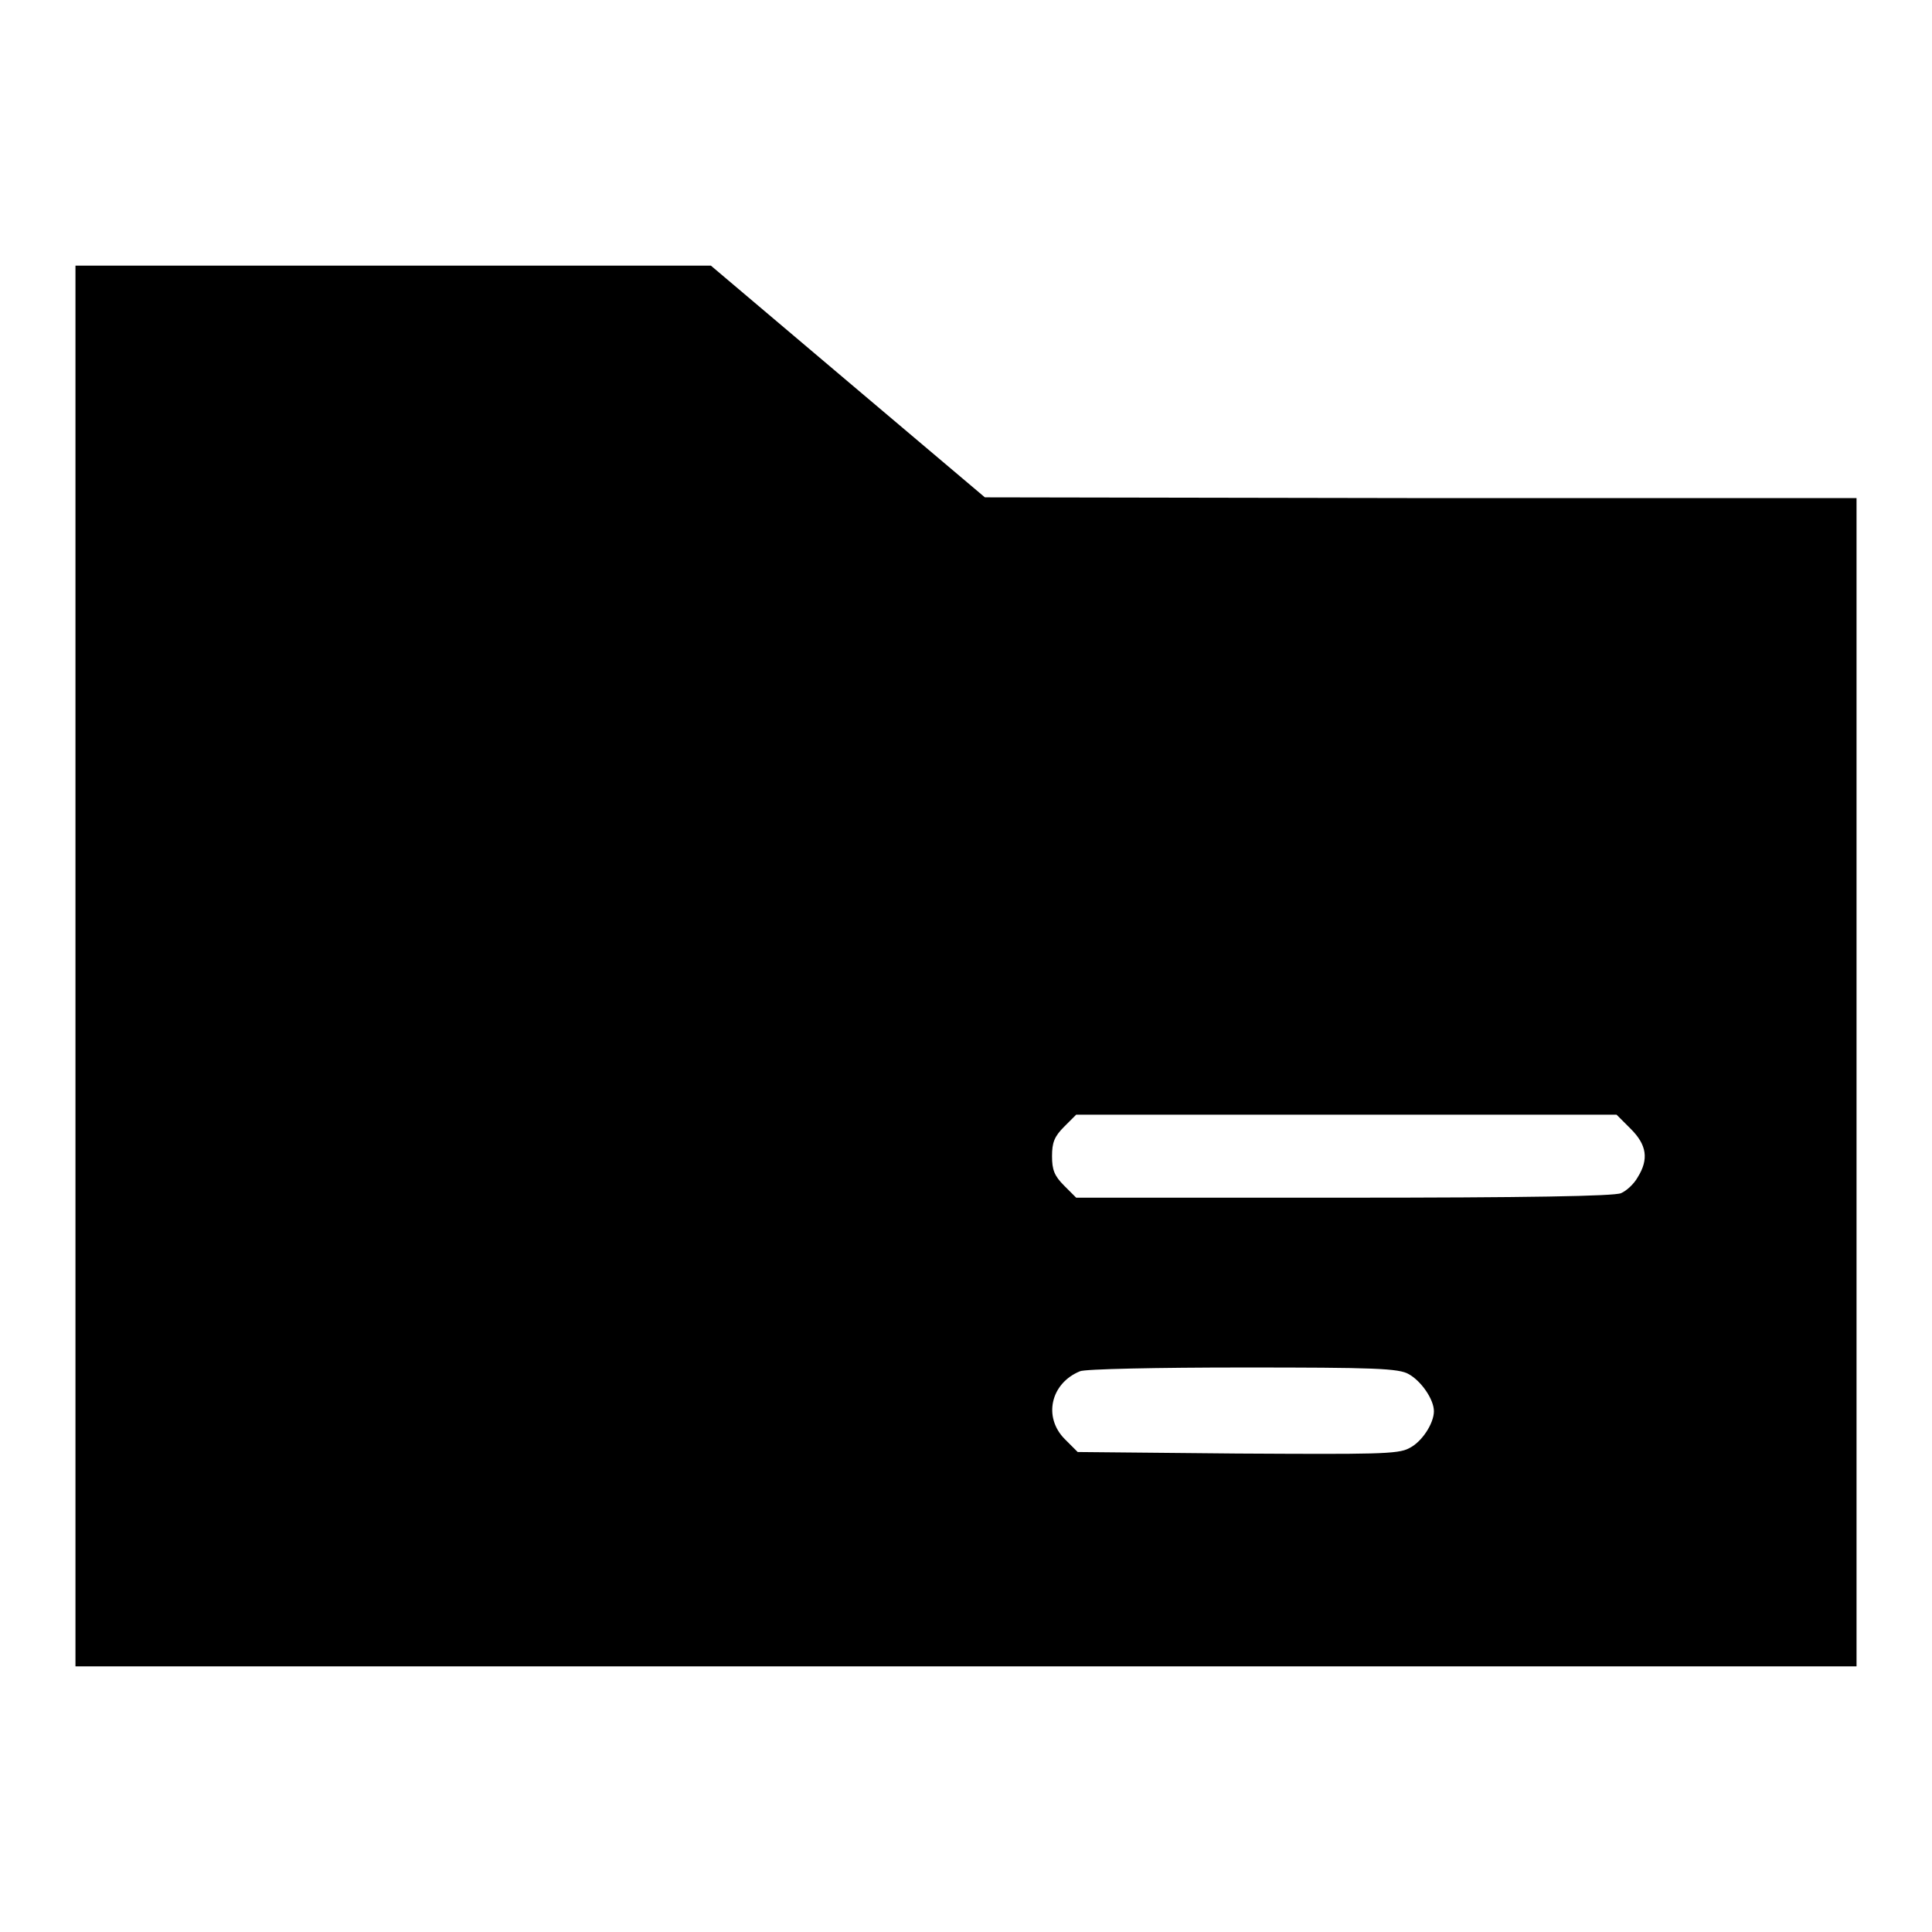 <?xml version="1.0" encoding="utf-8"?>
<!-- Svg Vector Icons : http://www.onlinewebfonts.com/icon -->
<!DOCTYPE svg PUBLIC "-//W3C//DTD SVG 1.1//EN" "http://www.w3.org/Graphics/SVG/1.1/DTD/svg11.dtd">
<svg version="1.1" xmlns="http://www.w3.org/2000/svg" xmlns:xlink="http://www.w3.org/1999/xlink" x="0px" y="0px" viewBox="0 0 256 256" enable-background="new 0 0 256 256" xml:space="preserve">
<g><g><g><path fill="#000000" d="M10,128v92.8h118h118v-77.4V66h-57.7l-57.8-0.1l-18.1-15.3L94.2,35.2H52.2H10V128z M216.1,149.6c2.1,2.1,2.4,4,0.9,6.4c-0.5,0.9-1.5,1.8-2.2,2.1c-0.9,0.4-12.5,0.6-36.7,0.6h-35.5l-1.6-1.6c-1.3-1.3-1.6-2.1-1.6-3.9c0-1.8,0.3-2.6,1.6-3.9l1.6-1.6h35.8h35.8L216.1,149.6z M186.7,182.1c1.6,0.9,3.3,3.3,3.3,4.9c0,1.6-1.6,4.1-3.3,4.9c-1.4,0.8-4.6,0.8-22.8,0.7l-21.1-0.2l-1.7-1.7c-2.9-2.9-1.9-7.4,2-9c0.6-0.3,10.3-0.5,21.6-0.5C182,181.2,185.4,181.3,186.7,182.1z"/></g></g></g>
</svg>
